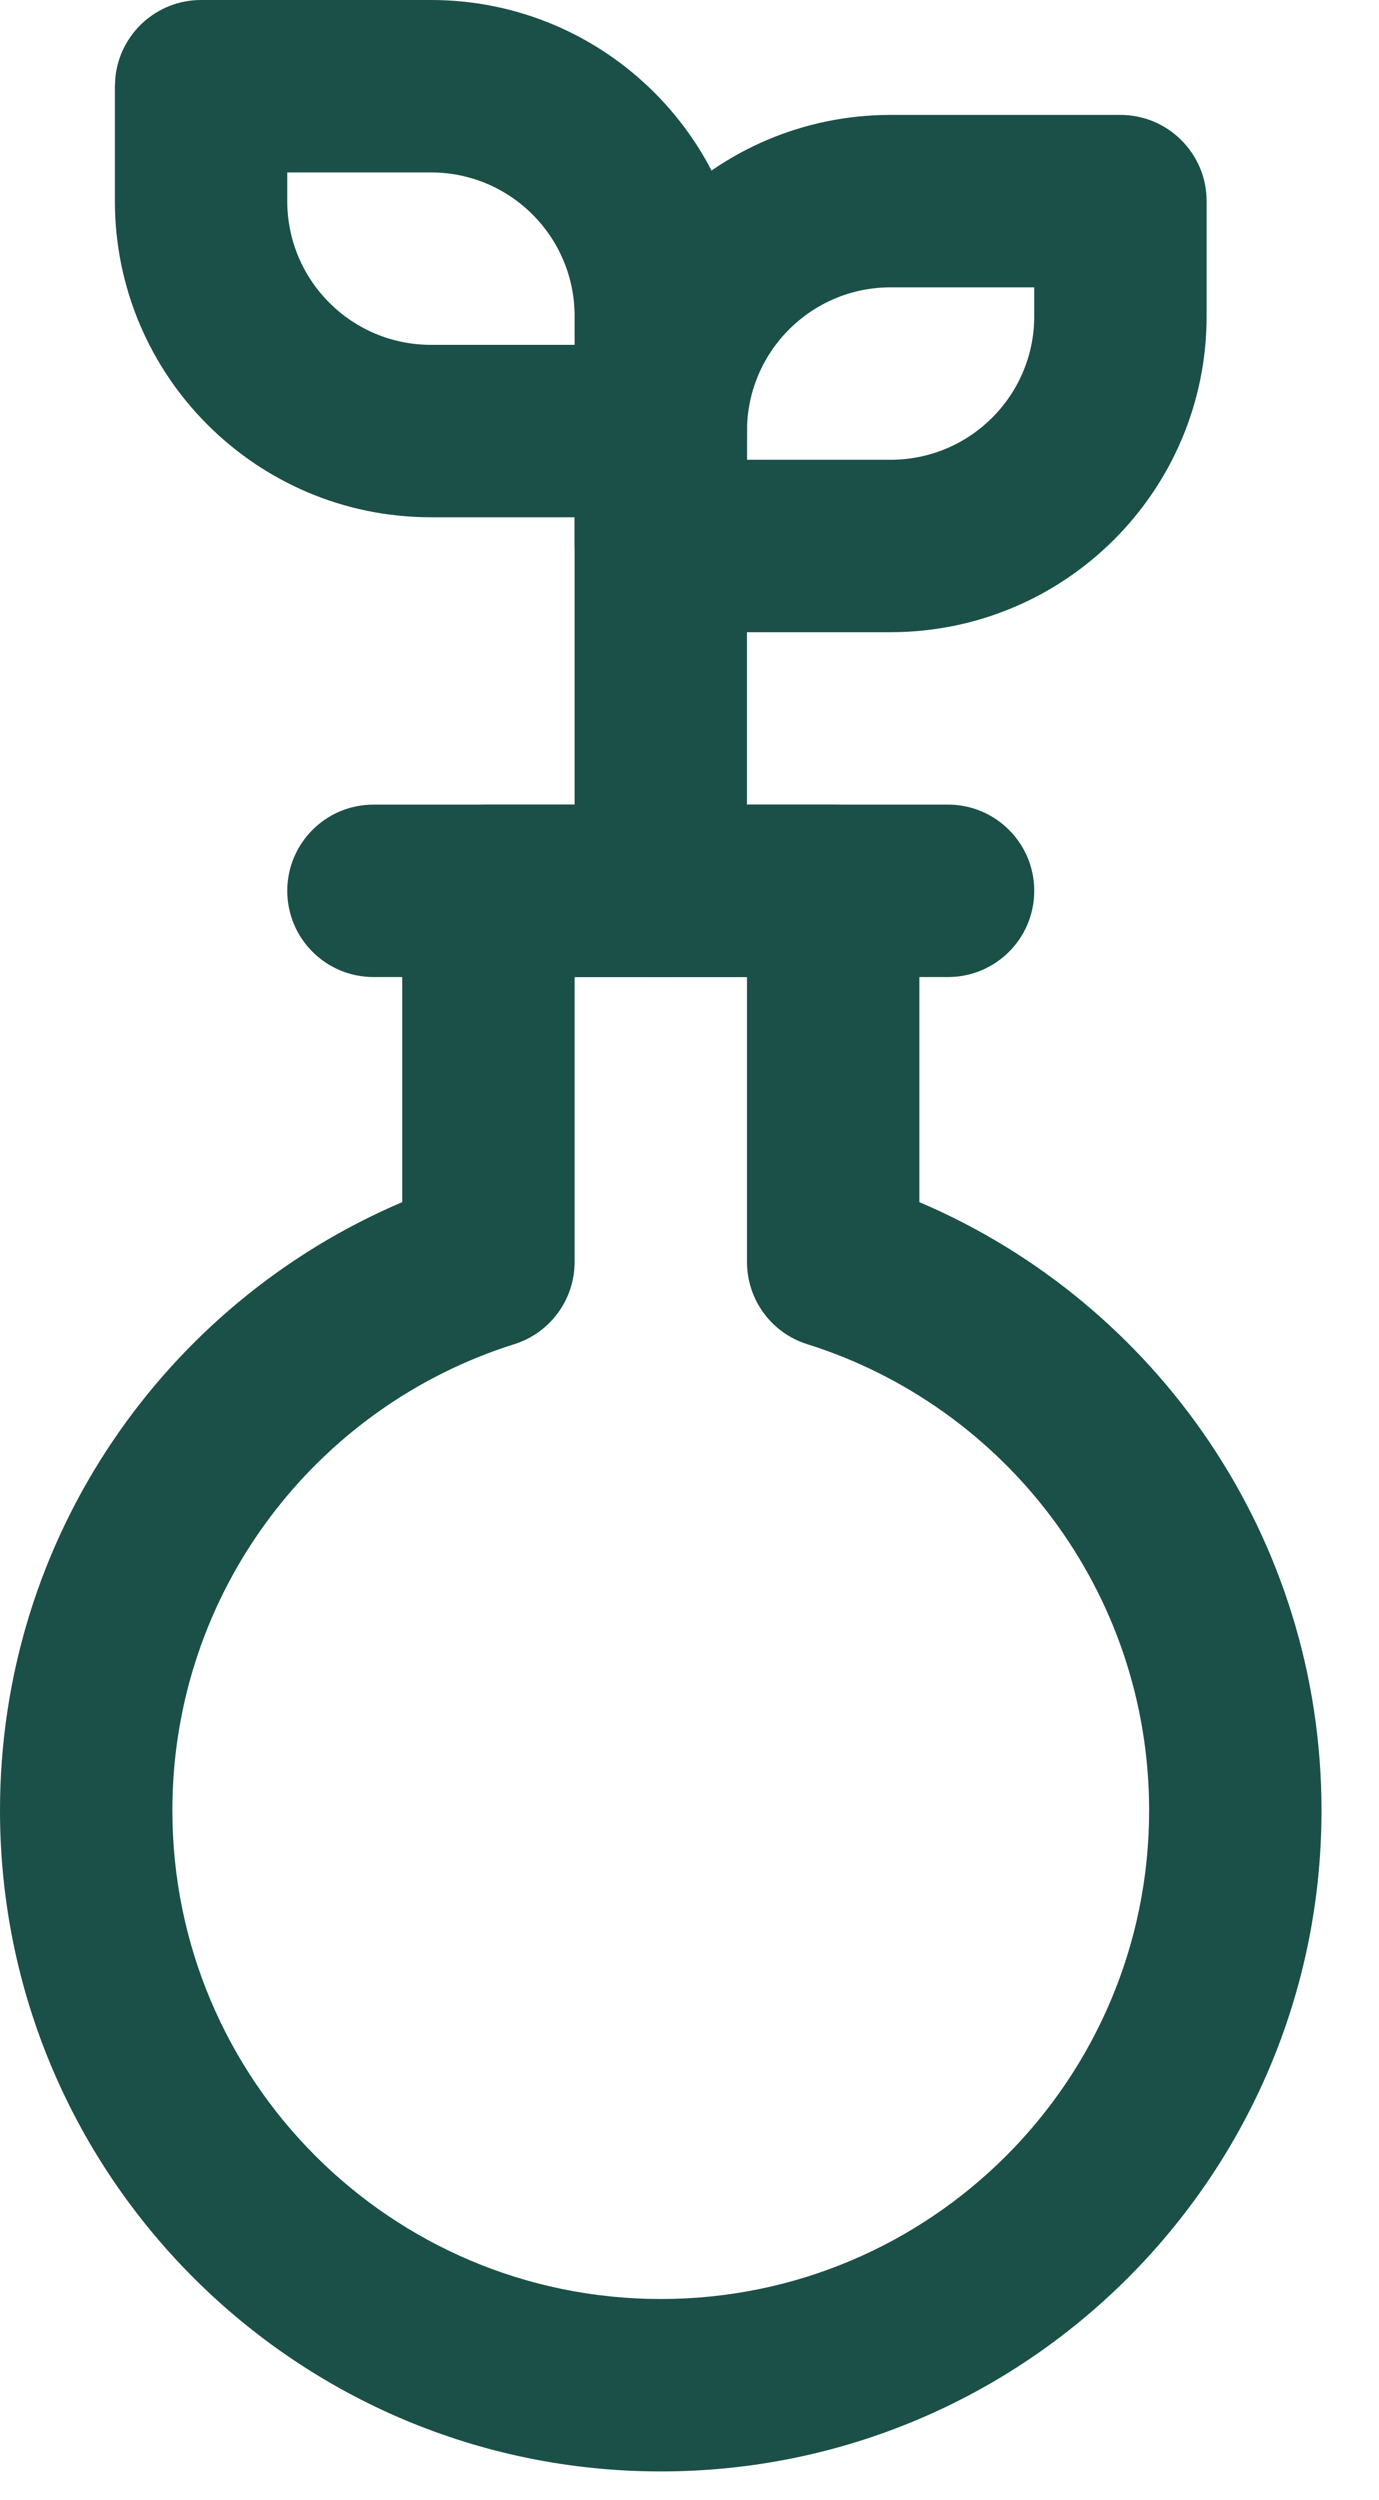 <?xml version="1.0" encoding="utf-8"?>
<svg xmlns="http://www.w3.org/2000/svg" fill="none" height="100%" overflow="visible" preserveAspectRatio="none" style="display: block;" viewBox="0 0 16 29" width="100%">
<g id="Vector">
<path d="M6.667 10.333V5C6.667 4.448 7.114 4 7.667 4C8.219 4 8.667 4.448 8.667 5V10.333C8.667 10.886 8.219 11.333 7.667 11.333C7.114 11.333 6.667 10.886 6.667 10.333Z" fill="#1A5047"/>
<path d="M1.333 2.333V1L1.339 0.897C1.39 0.393 1.816 0 2.333 0H5C7.025 0 8.667 1.642 8.667 3.667V5C8.667 5.552 8.219 6 7.667 6H5C2.975 6 1.333 4.358 1.333 2.333ZM3.333 2.333C3.333 3.254 4.08 4 5 4H6.667V3.667C6.667 2.746 5.921 2 5 2H3.333V2.333Z" fill="#1A5047"/>
<path d="M13.333 21C13.333 18.464 11.667 16.315 9.367 15.592C8.95 15.462 8.667 15.075 8.667 14.638V11.333H6.667V14.638C6.667 15.075 6.383 15.461 5.966 15.592C3.666 16.315 2 18.464 2 21C2 24.13 4.537 26.667 7.667 26.667C10.796 26.667 13.333 24.13 13.333 21ZM15.333 21C15.333 25.234 11.901 28.667 7.667 28.667C3.433 28.667 7.14691e-05 25.234 0 21C0 17.829 1.924 15.111 4.667 13.944V10.333L4.672 10.23C4.723 9.727 5.149 9.333 5.667 9.333H9.667C10.219 9.333 10.667 9.781 10.667 10.333V13.944C13.409 15.111 15.333 17.829 15.333 21Z" fill="#1A5047"/>
<path d="M11 9.333C11.552 9.333 12 9.781 12 10.333C12 10.886 11.552 11.333 11 11.333H4.333C3.781 11.333 3.333 10.886 3.333 10.333C3.333 9.781 3.781 9.333 4.333 9.333H11Z" fill="#1A5047"/>
<path d="M12 3.667V3.333H10.333C9.413 3.333 8.667 4.08 8.667 5V5.333H10.333C11.254 5.333 12 4.587 12 3.667ZM14 3.667C14 5.692 12.358 7.333 10.333 7.333H7.667C7.114 7.333 6.667 6.886 6.667 6.333V5C6.667 2.975 8.308 1.333 10.333 1.333H13C13.552 1.333 14 1.781 14 2.333V3.667Z" fill="#1A5047"/>
</g>
</svg>